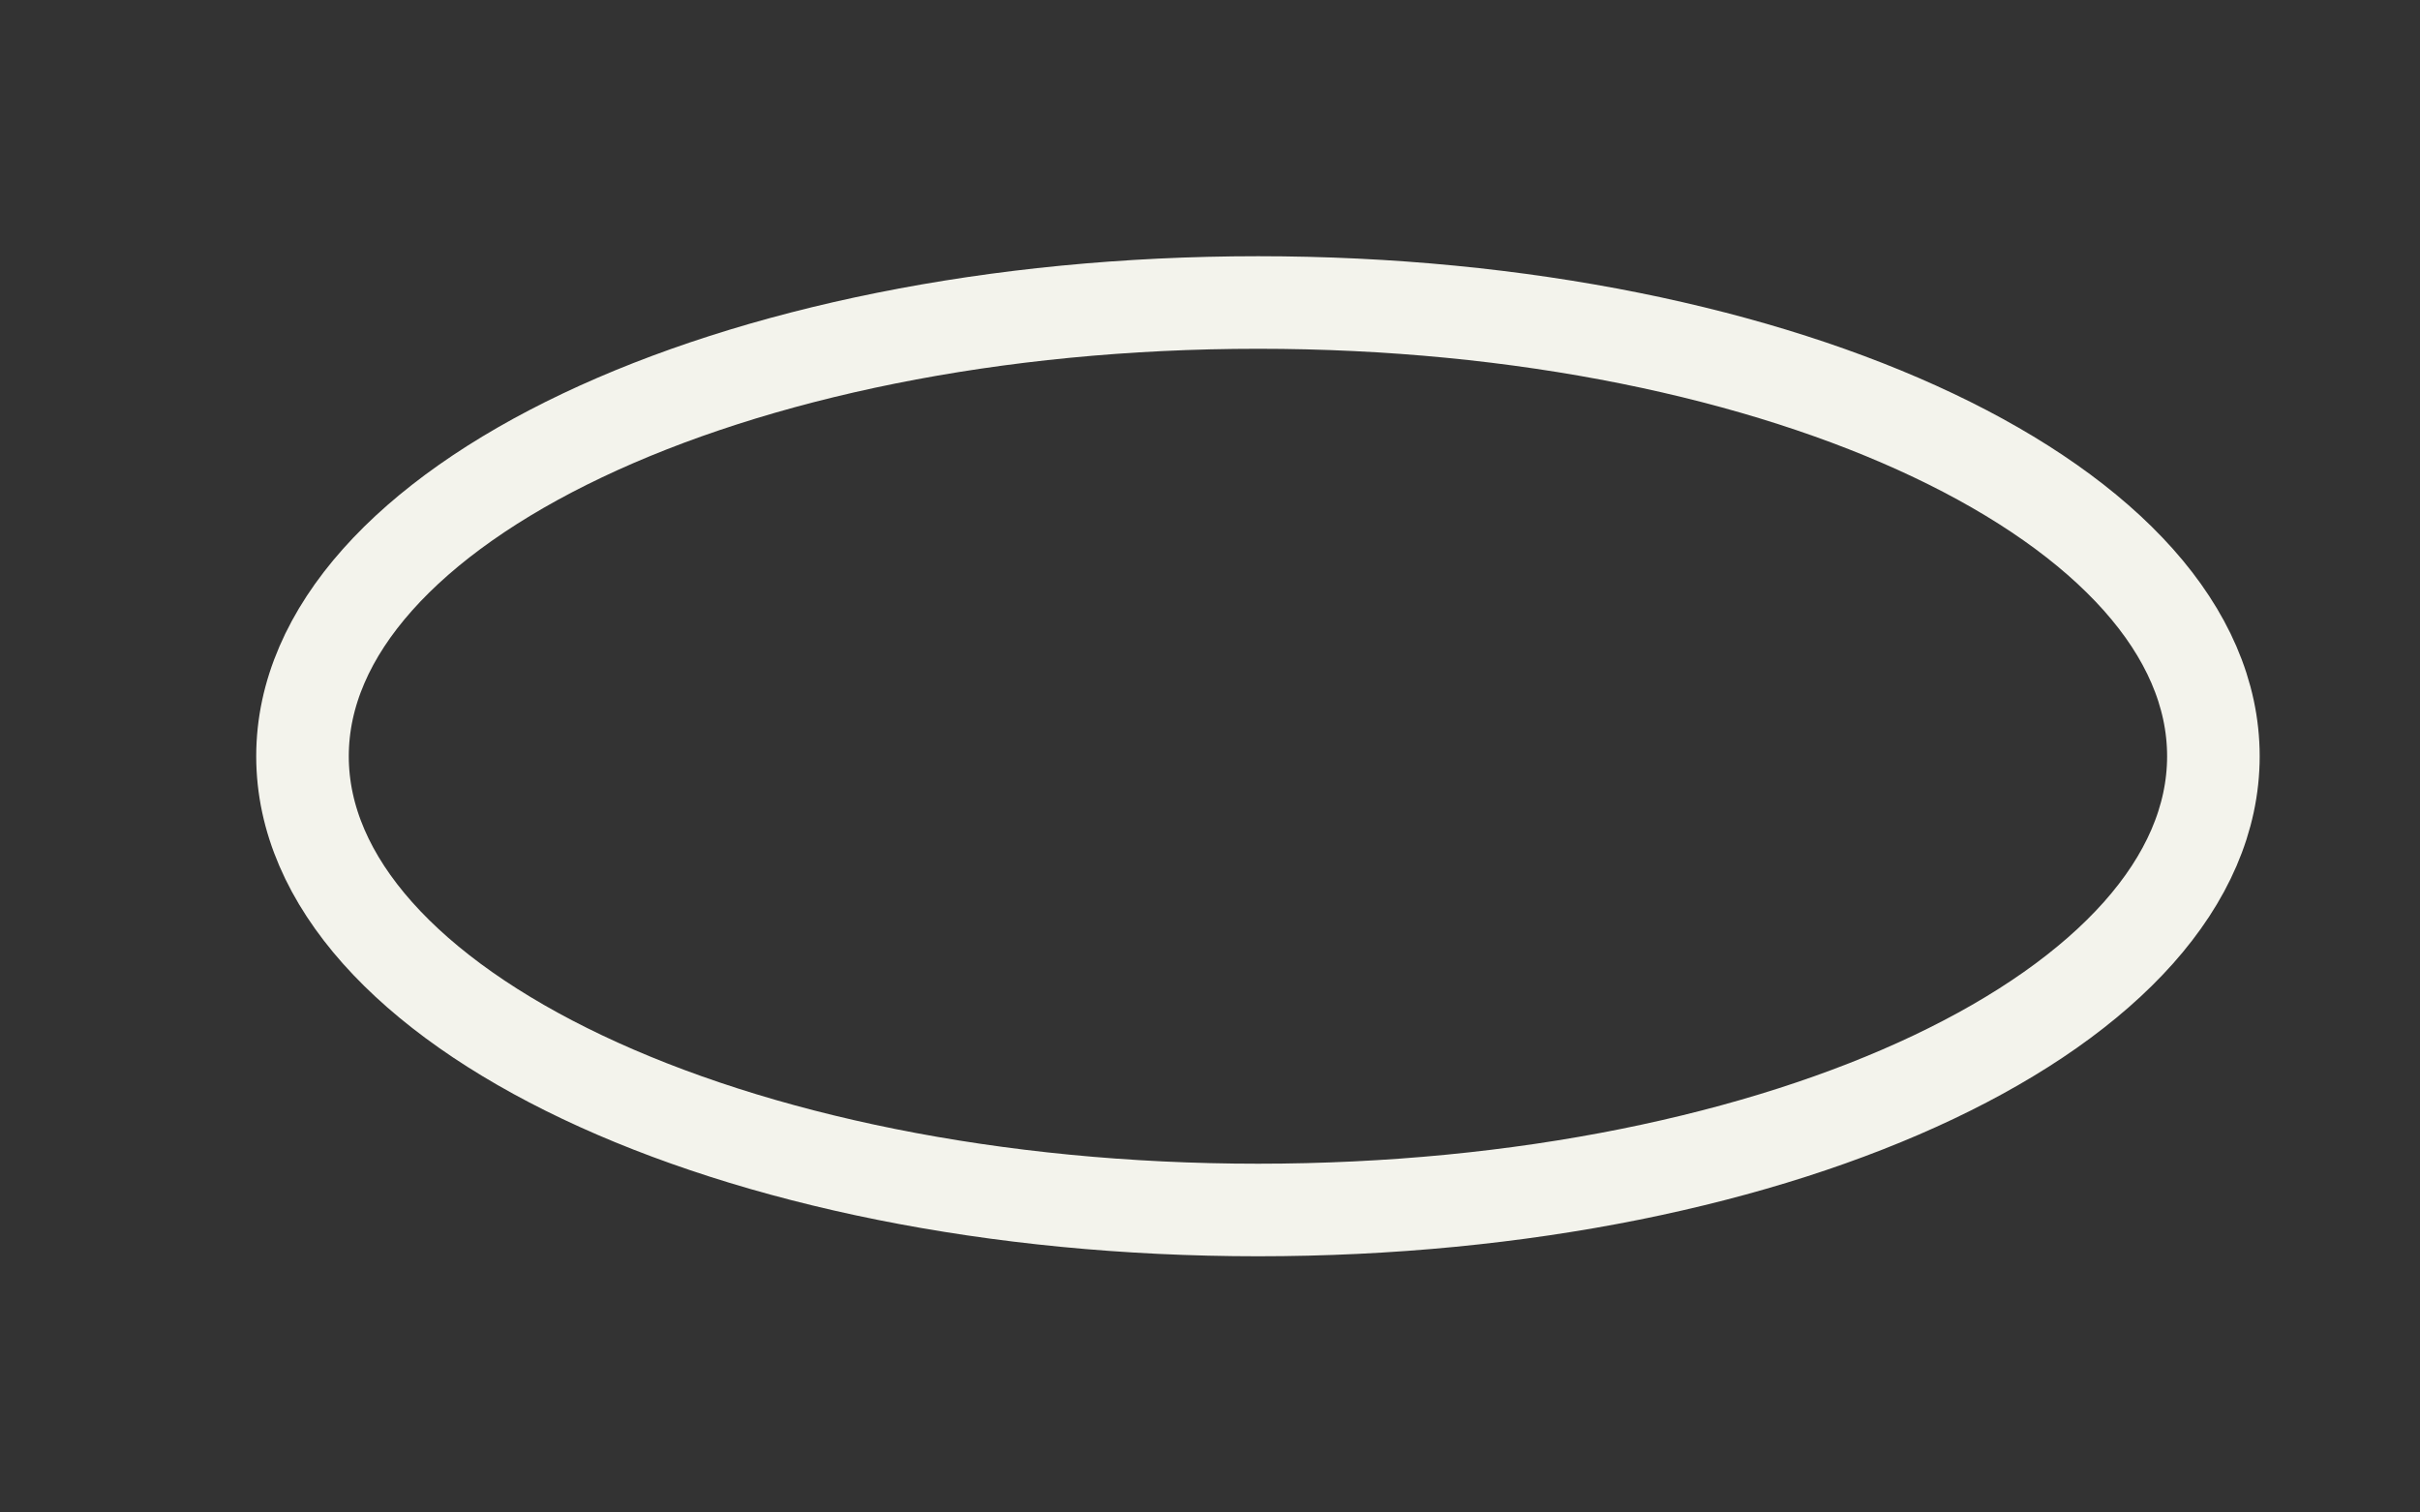 <?xml version="1.0" encoding="utf-8"?>
<svg xmlns="http://www.w3.org/2000/svg" fill="none" height="100%" overflow="visible" preserveAspectRatio="none" style="display: block;" viewBox="0 0 8 5" width="100%">
<rect x="0" y="0" width="8" height="5" fill="#333333" stroke="none"/>
<path d="M4.159 4C5.903 4 7.317 3.329 7.317 2.5C7.317 1.672 5.903 1 4.159 1C2.414 1 1 1.672 1 2.5C1 3.329 2.414 4 4.159 4Z" id="Vector" stroke="#F3F3EC" stroke-width="0.306"/>
</svg>